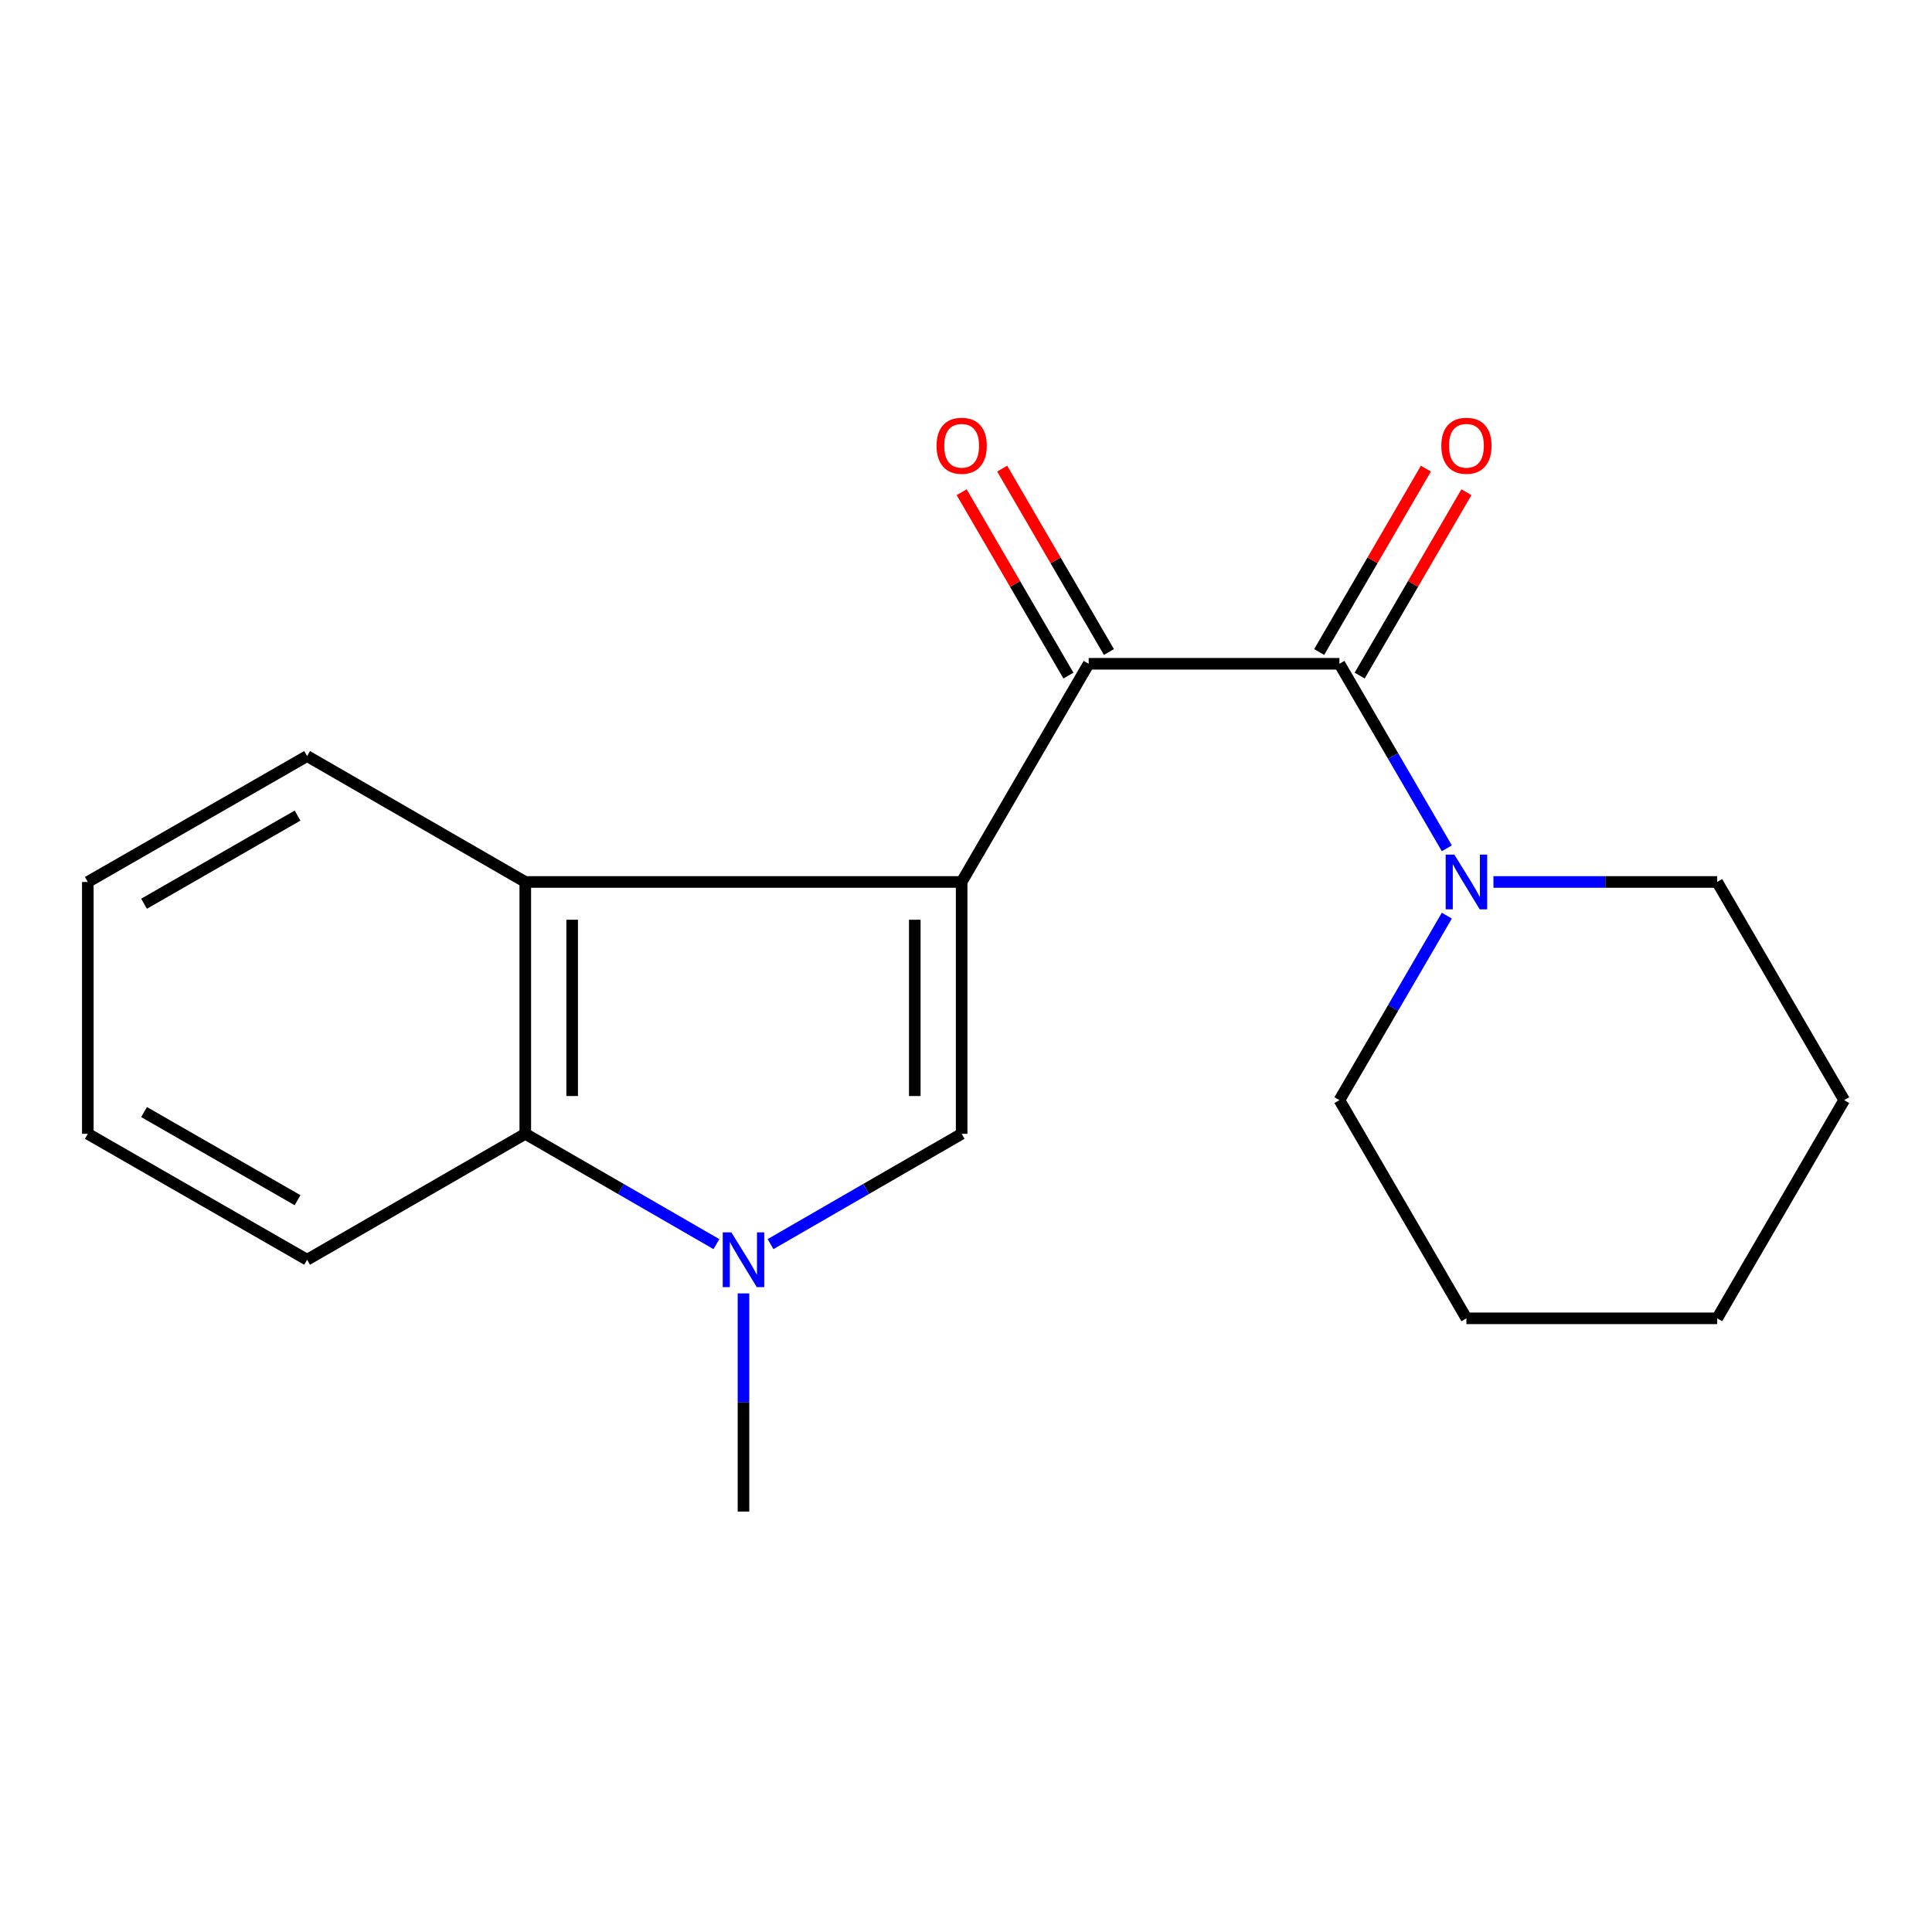 <?xml version='1.0' encoding='iso-8859-1'?>
<svg version='1.1' baseProfile='full'
              xmlns='http://www.w3.org/2000/svg'
                      xmlns:rdkit='http://www.rdkit.org/xml'
                      xmlns:xlink='http://www.w3.org/1999/xlink'
                  xml:space='preserve'
width='1000px' height='1000px' viewBox='0 0 1000 1000'>
<!-- END OF HEADER -->
<rect style='opacity:1.0;fill:#FFFFFF;stroke:none' width='1000' height='1000' x='0' y='0'> </rect>
<path class='bond-0' d='M 497.749,456.503 L 497.749,586.856' style='fill:none;fill-rule:evenodd;stroke:#000000;stroke-width:6px;stroke-linecap:butt;stroke-linejoin:miter;stroke-opacity:1' />
<path class='bond-0' d='M 473.487,476.056 L 473.487,567.303' style='fill:none;fill-rule:evenodd;stroke:#000000;stroke-width:6px;stroke-linecap:butt;stroke-linejoin:miter;stroke-opacity:1' />
<path class='bond-1' d='M 497.749,456.503 L 563.499,343.577' style='fill:none;fill-rule:evenodd;stroke:#000000;stroke-width:6px;stroke-linecap:butt;stroke-linejoin:miter;stroke-opacity:1' />
<path class='bond-4' d='M 497.749,456.503 L 271.885,456.503' style='fill:none;fill-rule:evenodd;stroke:#000000;stroke-width:6px;stroke-linecap:butt;stroke-linejoin:miter;stroke-opacity:1' />
<path class='bond-2' d='M 497.749,586.856 L 448.286,615.407' style='fill:none;fill-rule:evenodd;stroke:#000000;stroke-width:6px;stroke-linecap:butt;stroke-linejoin:miter;stroke-opacity:1' />
<path class='bond-2' d='M 448.286,615.407 L 398.823,643.959' style='fill:none;fill-rule:evenodd;stroke:#0000FF;stroke-width:6px;stroke-linecap:butt;stroke-linejoin:miter;stroke-opacity:1' />
<path class='bond-3' d='M 563.499,343.577 L 693.286,343.577' style='fill:none;fill-rule:evenodd;stroke:#000000;stroke-width:6px;stroke-linecap:butt;stroke-linejoin:miter;stroke-opacity:1' />
<path class='bond-8' d='M 573.982,337.474 L 546.355,290.018' style='fill:none;fill-rule:evenodd;stroke:#000000;stroke-width:6px;stroke-linecap:butt;stroke-linejoin:miter;stroke-opacity:1' />
<path class='bond-8' d='M 546.355,290.018 L 518.728,242.562' style='fill:none;fill-rule:evenodd;stroke:#FF0000;stroke-width:6px;stroke-linecap:butt;stroke-linejoin:miter;stroke-opacity:1' />
<path class='bond-8' d='M 553.015,349.681 L 525.388,302.225' style='fill:none;fill-rule:evenodd;stroke:#000000;stroke-width:6px;stroke-linecap:butt;stroke-linejoin:miter;stroke-opacity:1' />
<path class='bond-8' d='M 525.388,302.225 L 497.76,254.769' style='fill:none;fill-rule:evenodd;stroke:#FF0000;stroke-width:6px;stroke-linecap:butt;stroke-linejoin:miter;stroke-opacity:1' />
<path class='bond-9' d='M 384.824,669.458 L 384.824,725.919' style='fill:none;fill-rule:evenodd;stroke:#0000FF;stroke-width:6px;stroke-linecap:butt;stroke-linejoin:miter;stroke-opacity:1' />
<path class='bond-9' d='M 384.824,725.919 L 384.824,782.38' style='fill:none;fill-rule:evenodd;stroke:#000000;stroke-width:6px;stroke-linecap:butt;stroke-linejoin:miter;stroke-opacity:1' />
<path class='bond-19' d='M 370.824,643.959 L 321.354,615.408' style='fill:none;fill-rule:evenodd;stroke:#0000FF;stroke-width:6px;stroke-linecap:butt;stroke-linejoin:miter;stroke-opacity:1' />
<path class='bond-19' d='M 321.354,615.408 L 271.885,586.856' style='fill:none;fill-rule:evenodd;stroke:#000000;stroke-width:6px;stroke-linecap:butt;stroke-linejoin:miter;stroke-opacity:1' />
<path class='bond-6' d='M 693.286,343.577 L 721.082,391.327' style='fill:none;fill-rule:evenodd;stroke:#000000;stroke-width:6px;stroke-linecap:butt;stroke-linejoin:miter;stroke-opacity:1' />
<path class='bond-6' d='M 721.082,391.327 L 748.878,439.076' style='fill:none;fill-rule:evenodd;stroke:#0000FF;stroke-width:6px;stroke-linecap:butt;stroke-linejoin:miter;stroke-opacity:1' />
<path class='bond-7' d='M 703.77,349.68 L 731.392,302.224' style='fill:none;fill-rule:evenodd;stroke:#000000;stroke-width:6px;stroke-linecap:butt;stroke-linejoin:miter;stroke-opacity:1' />
<path class='bond-7' d='M 731.392,302.224 L 759.014,254.768' style='fill:none;fill-rule:evenodd;stroke:#FF0000;stroke-width:6px;stroke-linecap:butt;stroke-linejoin:miter;stroke-opacity:1' />
<path class='bond-7' d='M 682.802,337.475 L 710.423,290.019' style='fill:none;fill-rule:evenodd;stroke:#000000;stroke-width:6px;stroke-linecap:butt;stroke-linejoin:miter;stroke-opacity:1' />
<path class='bond-7' d='M 710.423,290.019 L 738.045,242.563' style='fill:none;fill-rule:evenodd;stroke:#FF0000;stroke-width:6px;stroke-linecap:butt;stroke-linejoin:miter;stroke-opacity:1' />
<path class='bond-5' d='M 271.885,456.503 L 271.885,586.856' style='fill:none;fill-rule:evenodd;stroke:#000000;stroke-width:6px;stroke-linecap:butt;stroke-linejoin:miter;stroke-opacity:1' />
<path class='bond-5' d='M 296.147,476.056 L 296.147,567.303' style='fill:none;fill-rule:evenodd;stroke:#000000;stroke-width:6px;stroke-linecap:butt;stroke-linejoin:miter;stroke-opacity:1' />
<path class='bond-10' d='M 271.885,456.503 L 158.959,391.333' style='fill:none;fill-rule:evenodd;stroke:#000000;stroke-width:6px;stroke-linecap:butt;stroke-linejoin:miter;stroke-opacity:1' />
<path class='bond-13' d='M 271.885,586.856 L 158.959,652.04' style='fill:none;fill-rule:evenodd;stroke:#000000;stroke-width:6px;stroke-linecap:butt;stroke-linejoin:miter;stroke-opacity:1' />
<path class='bond-11' d='M 748.878,473.929 L 721.082,521.679' style='fill:none;fill-rule:evenodd;stroke:#0000FF;stroke-width:6px;stroke-linecap:butt;stroke-linejoin:miter;stroke-opacity:1' />
<path class='bond-11' d='M 721.082,521.679 L 693.286,569.428' style='fill:none;fill-rule:evenodd;stroke:#000000;stroke-width:6px;stroke-linecap:butt;stroke-linejoin:miter;stroke-opacity:1' />
<path class='bond-12' d='M 773.007,456.503 L 830.908,456.503' style='fill:none;fill-rule:evenodd;stroke:#0000FF;stroke-width:6px;stroke-linecap:butt;stroke-linejoin:miter;stroke-opacity:1' />
<path class='bond-12' d='M 830.908,456.503 L 888.809,456.503' style='fill:none;fill-rule:evenodd;stroke:#000000;stroke-width:6px;stroke-linecap:butt;stroke-linejoin:miter;stroke-opacity:1' />
<path class='bond-14' d='M 158.959,391.333 L 45.455,456.503' style='fill:none;fill-rule:evenodd;stroke:#000000;stroke-width:6px;stroke-linecap:butt;stroke-linejoin:miter;stroke-opacity:1' />
<path class='bond-14' d='M 154.014,422.149 L 74.561,467.768' style='fill:none;fill-rule:evenodd;stroke:#000000;stroke-width:6px;stroke-linecap:butt;stroke-linejoin:miter;stroke-opacity:1' />
<path class='bond-15' d='M 693.286,569.428 L 759.022,682.367' style='fill:none;fill-rule:evenodd;stroke:#000000;stroke-width:6px;stroke-linecap:butt;stroke-linejoin:miter;stroke-opacity:1' />
<path class='bond-16' d='M 888.809,456.503 L 954.545,569.428' style='fill:none;fill-rule:evenodd;stroke:#000000;stroke-width:6px;stroke-linecap:butt;stroke-linejoin:miter;stroke-opacity:1' />
<path class='bond-20' d='M 158.959,652.04 L 45.455,586.856' style='fill:none;fill-rule:evenodd;stroke:#000000;stroke-width:6px;stroke-linecap:butt;stroke-linejoin:miter;stroke-opacity:1' />
<path class='bond-20' d='M 154.016,621.223 L 74.563,575.594' style='fill:none;fill-rule:evenodd;stroke:#000000;stroke-width:6px;stroke-linecap:butt;stroke-linejoin:miter;stroke-opacity:1' />
<path class='bond-17' d='M 45.455,456.503 L 45.455,586.856' style='fill:none;fill-rule:evenodd;stroke:#000000;stroke-width:6px;stroke-linecap:butt;stroke-linejoin:miter;stroke-opacity:1' />
<path class='bond-21' d='M 759.022,682.367 L 888.809,682.367' style='fill:none;fill-rule:evenodd;stroke:#000000;stroke-width:6px;stroke-linecap:butt;stroke-linejoin:miter;stroke-opacity:1' />
<path class='bond-18' d='M 954.545,569.428 L 888.809,682.367' style='fill:none;fill-rule:evenodd;stroke:#000000;stroke-width:6px;stroke-linecap:butt;stroke-linejoin:miter;stroke-opacity:1' />
<path  class='atom-3' d='M 378.564 637.88
L 387.844 652.88
Q 388.764 654.36, 390.244 657.04
Q 391.724 659.72, 391.804 659.88
L 391.804 637.88
L 395.564 637.88
L 395.564 666.2
L 391.684 666.2
L 381.724 649.8
Q 380.564 647.88, 379.324 645.68
Q 378.124 643.48, 377.764 642.8
L 377.764 666.2
L 374.084 666.2
L 374.084 637.88
L 378.564 637.88
' fill='#0000FF'/>
<path  class='atom-7' d='M 752.762 442.343
L 762.042 457.343
Q 762.962 458.823, 764.442 461.503
Q 765.922 464.183, 766.002 464.343
L 766.002 442.343
L 769.762 442.343
L 769.762 470.663
L 765.882 470.663
L 755.922 454.263
Q 754.762 452.343, 753.522 450.143
Q 752.322 447.943, 751.962 447.263
L 751.962 470.663
L 748.282 470.663
L 748.282 442.343
L 752.762 442.343
' fill='#0000FF'/>
<path  class='atom-8' d='M 746.022 230.719
Q 746.022 223.919, 749.382 220.119
Q 752.742 216.319, 759.022 216.319
Q 765.302 216.319, 768.662 220.119
Q 772.022 223.919, 772.022 230.719
Q 772.022 237.599, 768.622 241.519
Q 765.222 245.399, 759.022 245.399
Q 752.782 245.399, 749.382 241.519
Q 746.022 237.639, 746.022 230.719
M 759.022 242.199
Q 763.342 242.199, 765.662 239.319
Q 768.022 236.399, 768.022 230.719
Q 768.022 225.159, 765.662 222.359
Q 763.342 219.519, 759.022 219.519
Q 754.702 219.519, 752.342 222.319
Q 750.022 225.119, 750.022 230.719
Q 750.022 236.439, 752.342 239.319
Q 754.702 242.199, 759.022 242.199
' fill='#FF0000'/>
<path  class='atom-9' d='M 484.749 230.719
Q 484.749 223.919, 488.109 220.119
Q 491.469 216.319, 497.749 216.319
Q 504.029 216.319, 507.389 220.119
Q 510.749 223.919, 510.749 230.719
Q 510.749 237.599, 507.349 241.519
Q 503.949 245.399, 497.749 245.399
Q 491.509 245.399, 488.109 241.519
Q 484.749 237.639, 484.749 230.719
M 497.749 242.199
Q 502.069 242.199, 504.389 239.319
Q 506.749 236.399, 506.749 230.719
Q 506.749 225.159, 504.389 222.359
Q 502.069 219.519, 497.749 219.519
Q 493.429 219.519, 491.069 222.319
Q 488.749 225.119, 488.749 230.719
Q 488.749 236.439, 491.069 239.319
Q 493.429 242.199, 497.749 242.199
' fill='#FF0000'/>
</svg>
